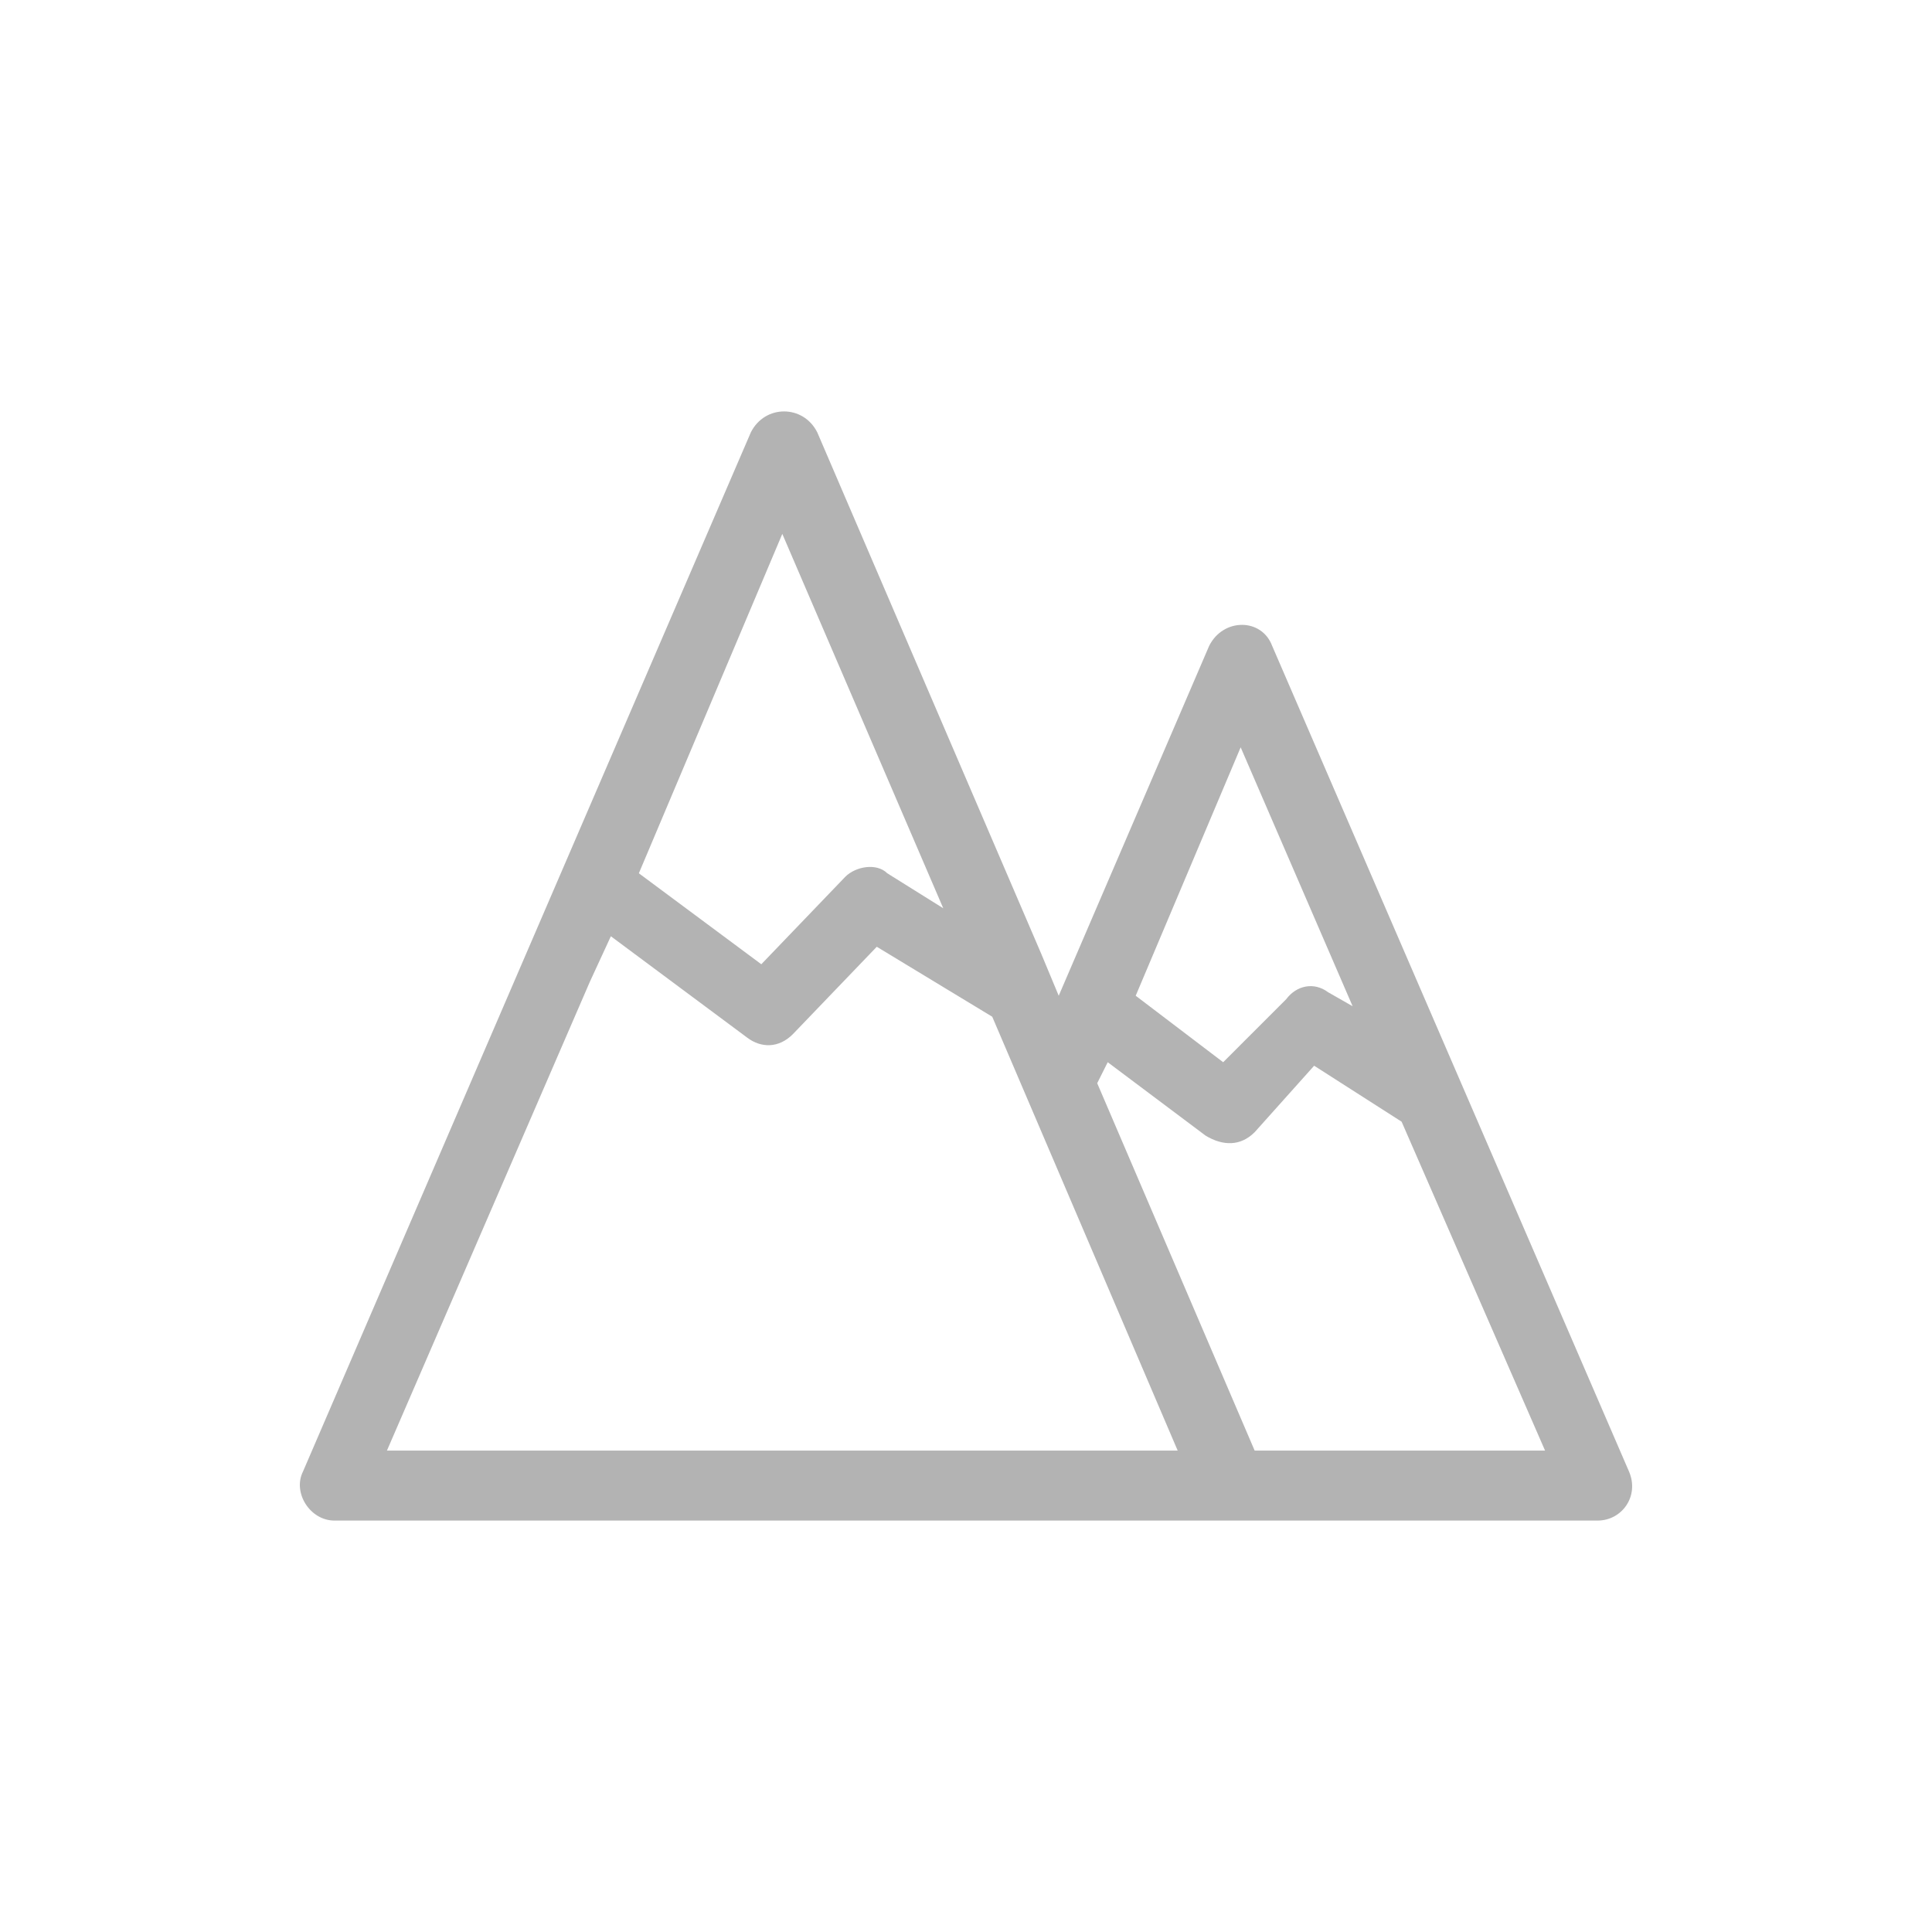 <svg xmlns="http://www.w3.org/2000/svg" xmlns:xlink="http://www.w3.org/1999/xlink" width="1200" height="1200" viewBox="0 0 1200 1200"><rect width="100%" height="100%" fill="#ffffff"></rect><g transform="translate(600 600) scale(0.69 0.69) rotate(0) translate(-600 -600)" style="fill:#b3b3b3"><svg fill="#b3b3b3" xmlns="http://www.w3.org/2000/svg" xmlns:xlink="http://www.w3.org/1999/xlink" xml:space="preserve" version="1.1" style="shape-rendering:geometricPrecision;text-rendering:geometricPrecision;image-rendering:optimizeQuality;" viewBox="0 0 381 317" x="0px" y="0px" fill-rule="evenodd" clip-rule="evenodd"><defs><style type="text/css">
   
    .fil0 {fill:#b3b3b3;fill-rule:nonzero}
   
  </style></defs><g><path class="fil0" d="M148 6l64 149 5 12 43 -100c4,-8 15,-8 18,0l102 236c3,7 -2,14 -9,14 0,0 -331,0 -361,0 -7,0 -12,-8 -9,-14l128 -297c4,-8 15,-8 19,0zm-51 126l35 26 24 -25c3,-3 9,-4 12,-1l16 10 -46 -107 -41 97zm101 41l-33 -20 -24 25c-4,4 -9,4 -13,1l-39 -29 -6 13 -58 134 226 0 -53 -124zm30 19l45 105 83 0 -41 -94 -25 -16 -17 19c-4,4 -9,4 -14,1l-28 -21 -3 6zm73 -22l-32 -74 -30 71 25 19 18 -18c3,-4 8,-5 12,-2l7 4z"></path></g></svg></g></svg>